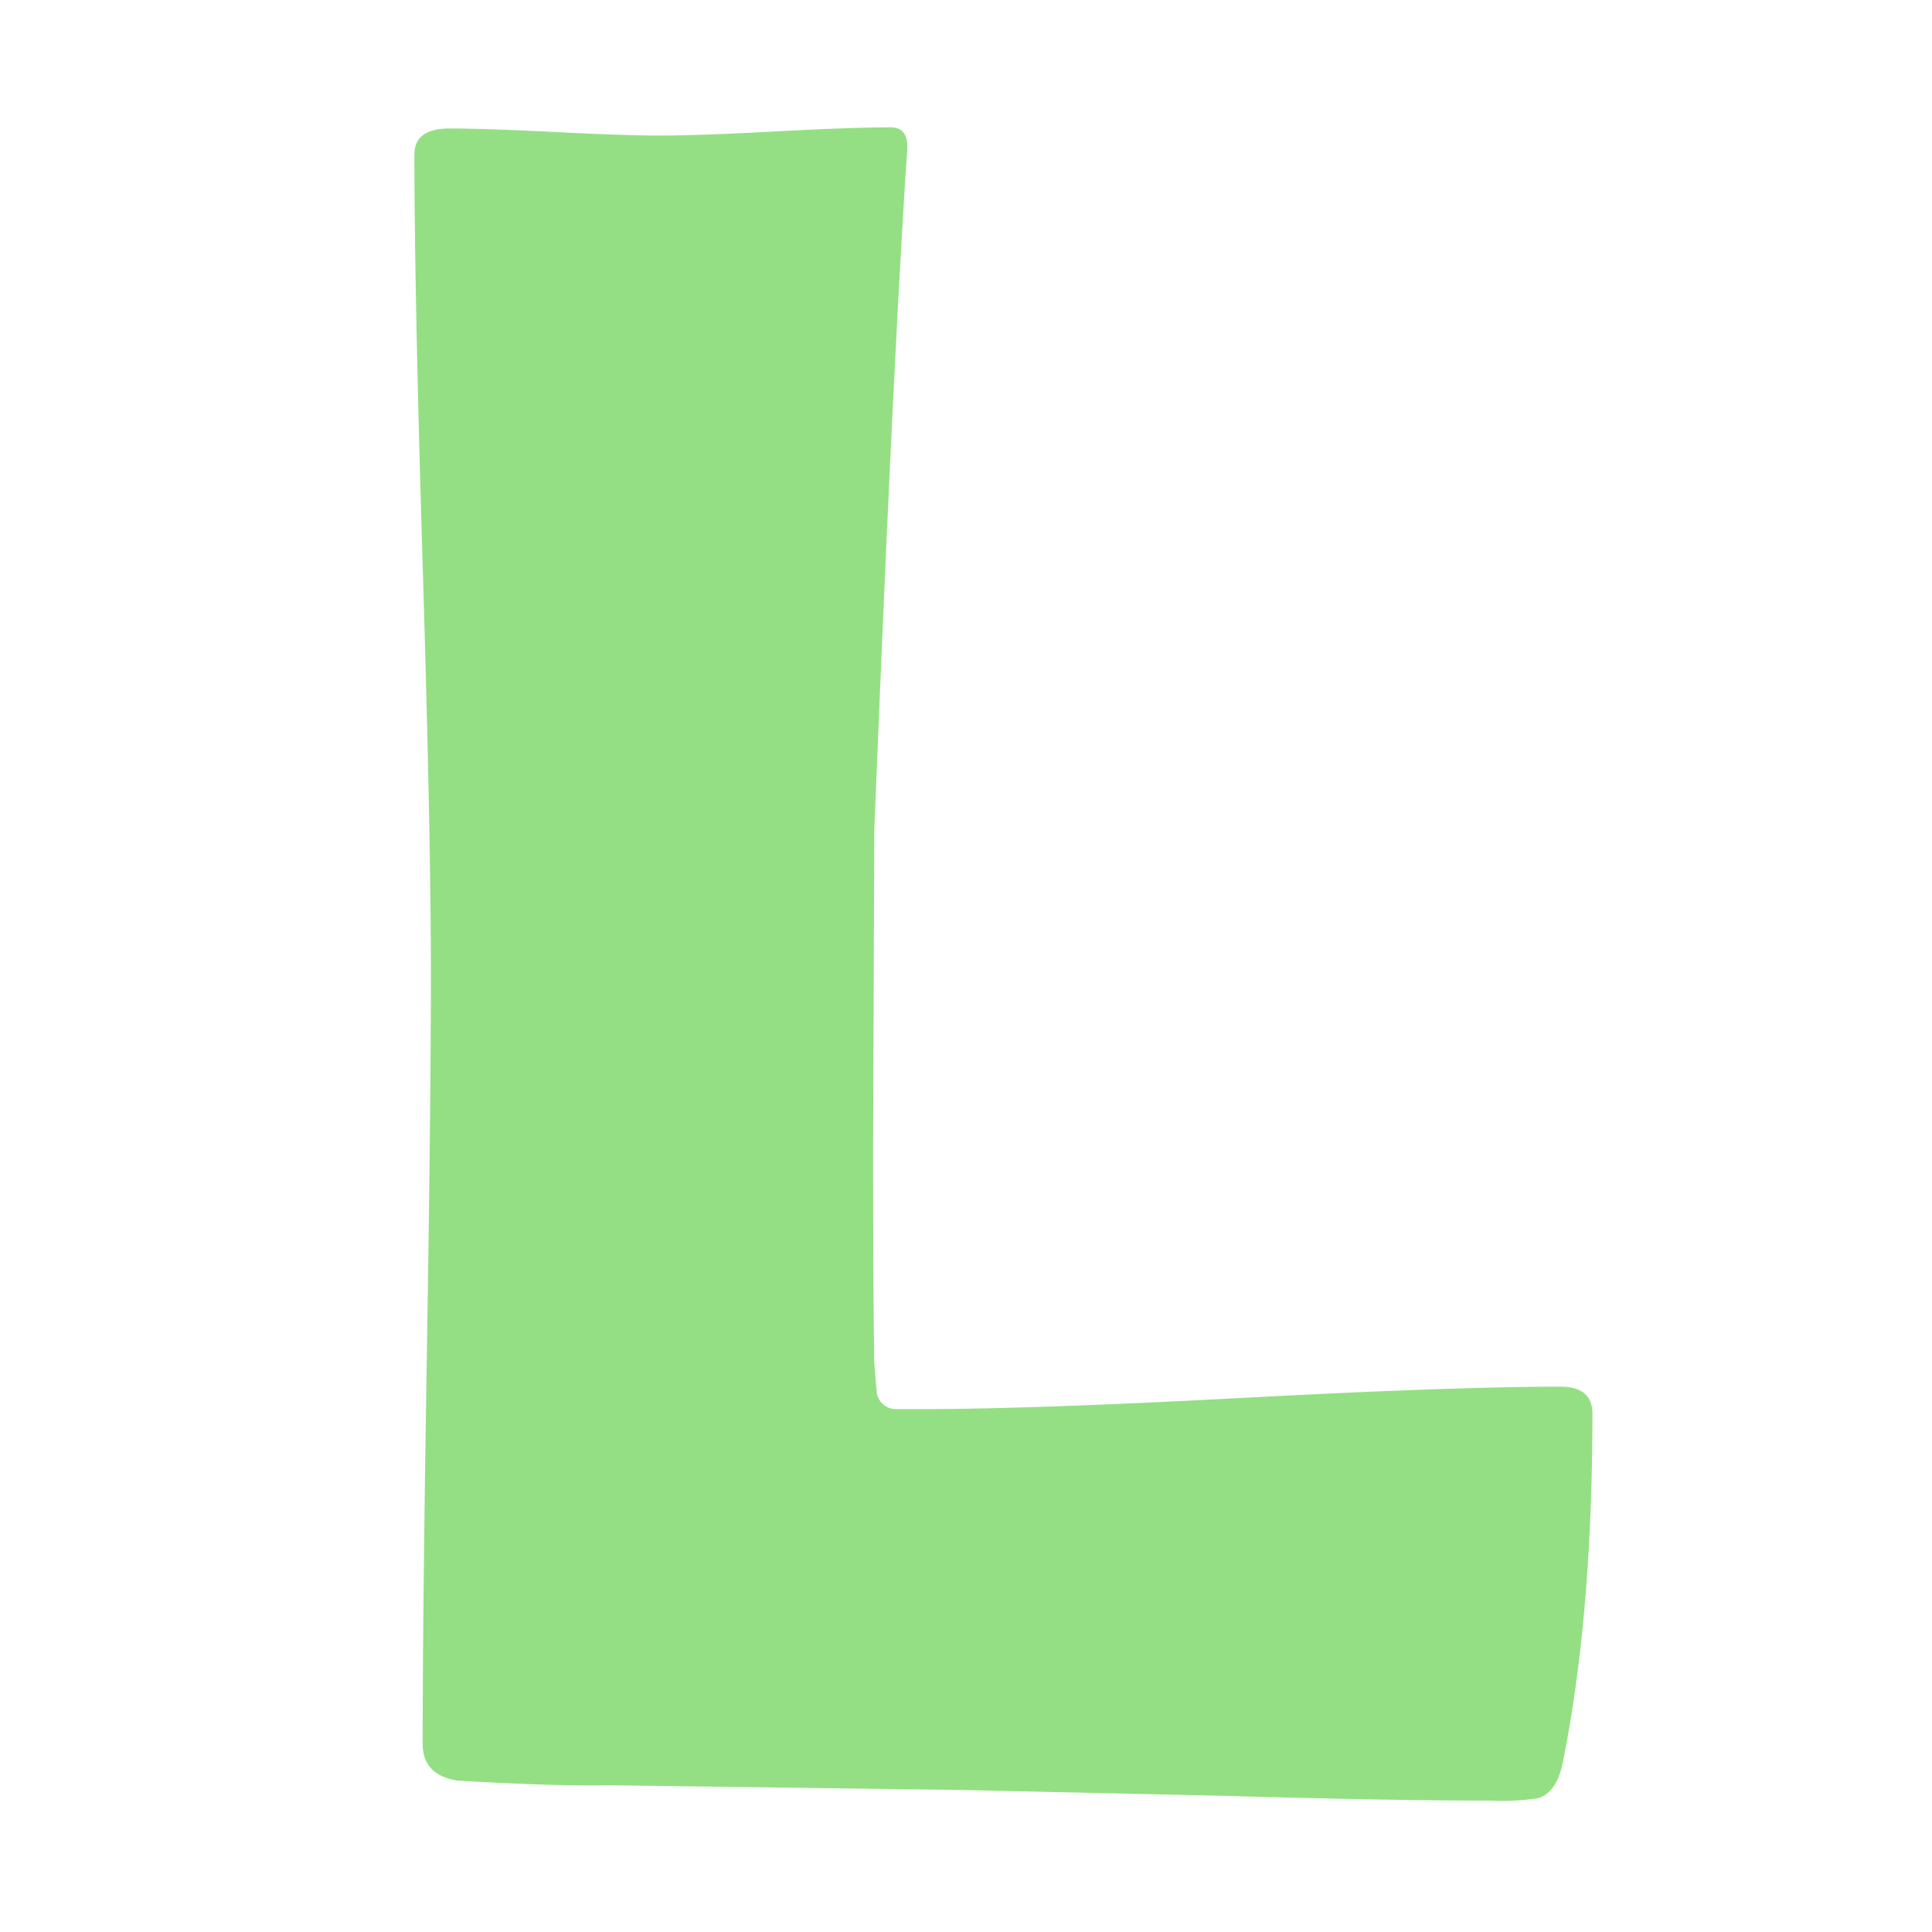 <svg xmlns="http://www.w3.org/2000/svg" width="200" height="200" viewBox="0 0 200 200">
  <defs>
    <style>
      .cls-1 {
        fill: #94df83;
        fill-rule: evenodd;
      }
    </style>
  </defs>
  <path id="L" class="cls-1" d="M159.231,186.151q1.952-.612,2.563-3.784,3.051-15.135,3.052-36.011,0-2.806-3.3-2.808-10.986,0-32.9,1.16t-32.9,1.16H92.581a2,2,0,0,1-1.831-1.831q-0.123-1.465-.244-2.93-0.123-7.2-.122-22.827l0.122-32.227q1.831-46.02,3.3-68.97L93.923,15.5q0.12-2.317-1.709-2.319-4.028,0-11.963.427t-11.963.427q-3.542,0-10.8-.366T46.56,13.3q-3.662,0-3.662,2.686,0,14.162.854,42.419t0.855,42.42q0,13.306-.427,39.856t-0.427,39.856q0,3.175,3.54,3.784,10.254,0.609,15.747.488l36.5,0.488q5.371,0.122,27.343.611,16.846,0.486,27.344.488a25.325,25.325,0,0,0,5-.244h0Z"/>
</svg>
